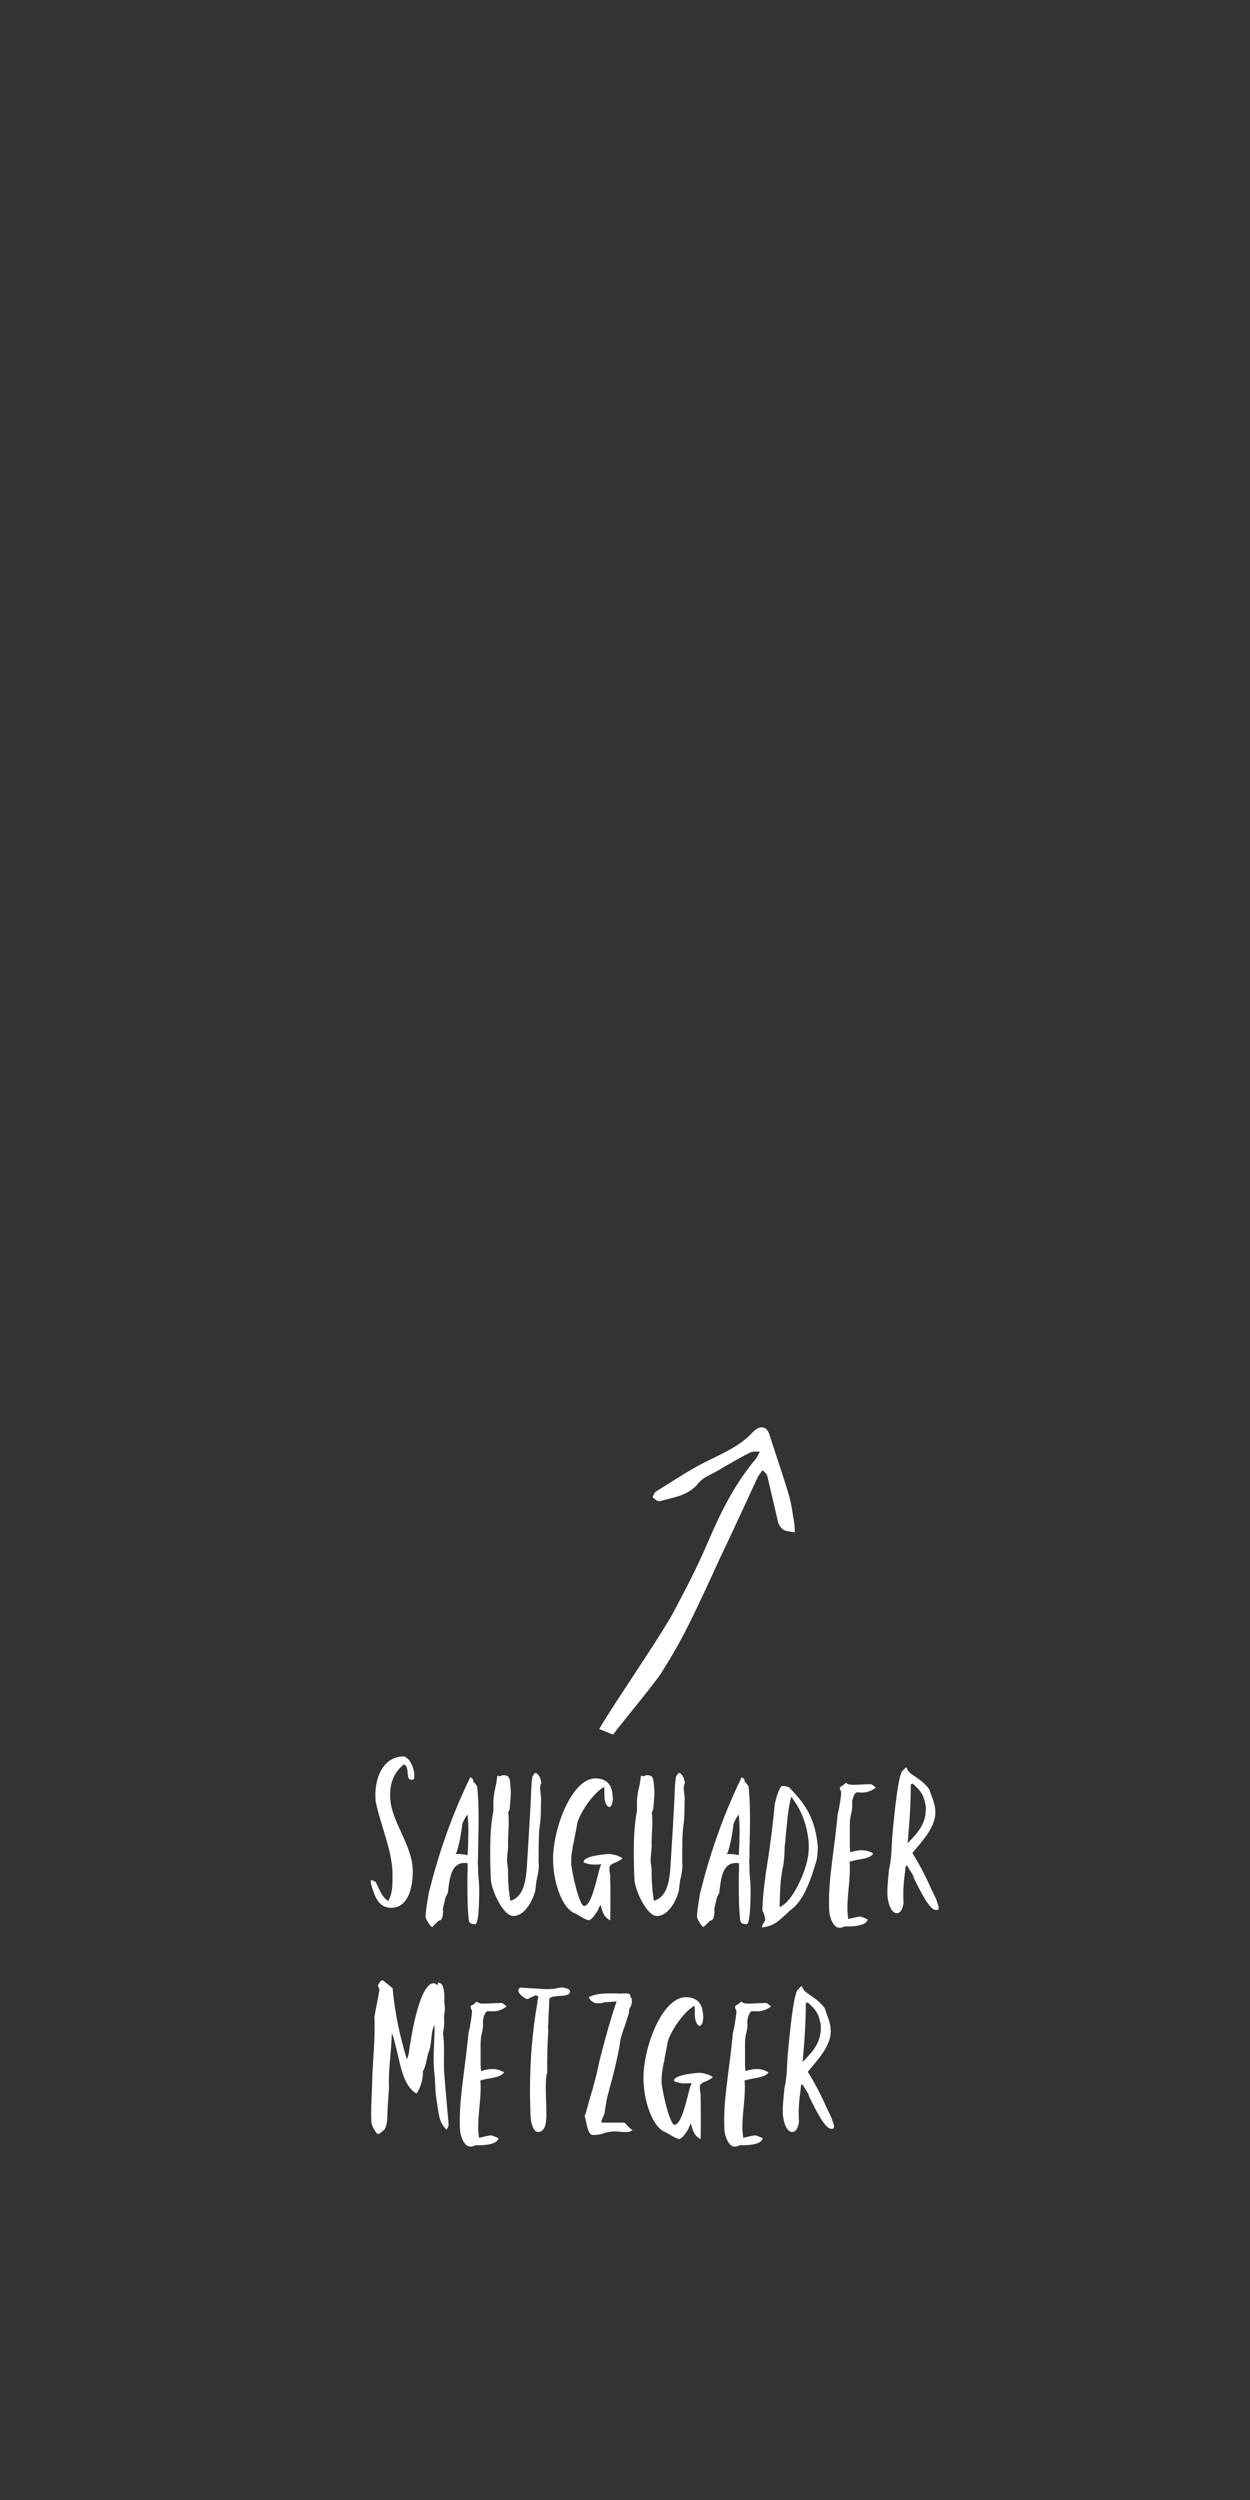 <?xml version="1.0" encoding="utf-8"?>
<!-- Generator: Adobe Illustrator 23.0.1, SVG Export Plug-In . SVG Version: 6.00 Build 0)  -->
<svg version="1.1" id="Ebene_1" xmlns="http://www.w3.org/2000/svg" xmlns:xlink="http://www.w3.org/1999/xlink" x="0px" y="0px"
	 viewBox="0 0 625 1250" style="enable-background:new 0 0 625 1250;" xml:space="preserve">
<rect x="0" y="0" width="625" height="1250" fill="#333333" stroke="none"/>
<style type="text/css">
	.st0{fill:#FFFFFF;}
</style>
<path class="st0" d="M299.6,864.5c7.4-12.8,30.4-45.8,37.4-58.9c6-11.3,11.9-22.6,16.8-34.2c6.3-14.7,13.3-29.1,23.9-41.7
	c1-1.1,1.4-2.6,2.2-3.9c-1.7,0.1-3.5-0.2-4.9,0.5c-5.3,2.7-10.5,5.7-15.7,8.8c-3.4,2-7.8,3.6-10,6.4c-5.1,6.4-12.4,7.1-19.3,9.1
	c-1,0.3-2.7-1-3.6-1.9c-0.2-0.3,0.8-2.4,1.7-3c6.8-4.2,13.4-8.6,20.4-12.5c9.5-5.3,20.3-8.8,28-17.2c2.1-2.3,6.3-4.2,8.1,1
	c3.2,10.1,6.7,19.9,9.7,30.1c1.4,4.5,1.9,9.3,2.8,14.2c0.2,1.6,0.3,3.3,0.3,4.9c-1.9-0.4-4.2-0.4-5.6-1.3c-1.3-0.8-2.5-2.5-2.8-4
	c-1.8-7.5-3.5-15.2-5.3-22.7c-0.2-1.2-1.5-2.2-2.4-3.1c-0.8,1.1-1.8,2.3-2.4,3.4c-6.2,13.3-12.3,26.8-18.7,40.1
	c-5.3,11.5-10.6,23.3-16.4,34.8c-3.9,7.9-8.5,15.7-13.3,23.3c-3.7,5.6-19.9,25.2-24,30.6 M187.8,940.9c1.9,3.5,2.7,7.2,6.3,9.6
	c2.7-4.6,2.1-10.4,2.1-15.7c-0.9-11.6-6.1-22.8-8.4-34.3c-0.9-10.5,3.2-22.3,14.2-22.3c3.3,1.2,4.8,5.7,5.2,8.8
	c-0.3,1.3,0.5,2.9-1.3,2.9c-1.7,0-1.9-1.3-2-2.7c-0.2-0.9,0-1.4-0.2-2.1c-0.2-1.1-0.4-2.2-1.7-3c-0.1,0.4-0.7,0.4-1.1,1
	c-3.8,3.4-6.5,8.8-5.7,17.2c0.9,10.2,10,21.6,11.1,33.1c0.4,5.2-0.2,20.5-10.7,20.5c-6.5,0-8.3-5.9-10.1-11.9
	C185,939,186,940.2,187.8,940.9z M215.8,963.4c-1.3-1.1-2.6-3.3-3-4.9c0-3.2,1.1-9,1.7-12.7c0,0,0.2-0.4,0.2-0.5
	c5-20.1,11.8-38.9,20.4-56.6h0.2c0.9,0.6,1.3,0.9,1.3,1.3v0.8c1.1,0.9,2,2.3,2,2.6c0.5,4.6,0.7,10.3,0.7,15.7c0,6-0.2,12-0.3,19.2
	h0.1c-0.4,2-0.1,4.2,0,6.5h-0.1c0,0.9,0.1,1.2,0.1,1.9c0.2,2.6,0.5,5.3,0.5,8.1c0,2.8,0,17.3-2,17.3c-2.5,0-3-0.8-3.2-2.1
	c-0.7-6.4-0.7-12.3-0.7-18.3v-3.2c0-2.2,0.3-4.6,0-7h-1.6c-5.9,0-7.1,6.5-7.8,11.9l-0.4,3.1l-1.1,2.1l-1.2,5c0,0.4-0.2,1.1-0.2,1.7
	h0.2c-0.2,2.6-0.3,4.9-2.2,5l-3.3,3.2L215.8,963.4L215.8,963.4z M227.7,927c1.9,0,3.6,0,6.1,0.6l0.3-6.2c0-1.9,0.1-3.9,0.1-5.7
	c0-1.9-0.1-5.4-0.4-8.4c-1.6,1.8-2.9,4.7-2.8,6c-0.5,3.9-1.3,8.5-2.7,12.9L227.7,927z M249.3,888.1c0.8,0,1.2,0,1.3-0.2h-0.1
	c0.4-0.3,0.9-0.3,1.3-0.3c2.9,0,3.2,1.7,3.4,5.7c0.5,3.3-0.1,7.7-0.4,11.5c0,0.4-0.1-0.4-0.1,0.1l-0.6,1.3c0.6,5,0,9.6-0.1,14.3v2
	h0.1c-0.1,2.5-0.6,5.2-0.6,8.2c0,0,0.4,2.3,0.6,5.1h-0.1l0.1,4.9c0,0.7,0.2,1.4,0.2,2.4c0,2.3,0.6,4.7,0.8,7.3
	c7.1-1.9,7.8-11,8.3-16.4c0.8-13.6,1.8-28,2.3-40.9c0-1.6,0.4-3.4,0.4-4.5c0.4-0.7,1.1-2.1,1.6-2.1c1.4,0,2.7,2.7,2.8,4.3
	c0.3,0.5,0.3,0.8,0,0.9c-0.8,2.4-0.3,3-0.3,4.2v0.3c0.2,1.1,0.5,3.3,0.3,4.2c0,3.1-0.1,7.2-0.3,10.3c-1.1,6.2-0.8,13-0.9,20.2
	c0.4,3.4-0.4,6.6-1.1,9.6l-0.6,5.3v-0.4c-1.1,4.5-5,12.6-11,12.6c-4.5,0-10-10.7-11.1-17.3c-0.3-4.9-0.4-9.7-0.4-14.9
	c0-6.8,0.3-13.8,1.6-20.4v-2.5c-0.2-3.2,0.4-7,1.4-10.9l0.6-4.2h0.4L249.3,888.1z M300.6,932.1c-1,0.2-2.7,0.2-3.6,0.2
	c-1.7,0-5-0.7-5.2-1.3c-0.1-3.3,12.4-4,12.8-4c1.4,0,5.3,0.9,6.6,2.2c-0.4,0.5-1.9,1.3-3,1.9c-1.3,0.4-3.5,1.3-3.5,2.7
	c0,0.6,0,2,0.4,3.8c0.1,4.3,0.1,9.1,0.1,13c0,3.3,0,6.3-0.1,9.6c-3.4-1.9-4-4.5-4.8-7.8c-0.8,1.2-1.2,2.2-1.3,2.7
	c-1.6,2.5-3.3,5-4.7,5c-0.6,0-2.7-1-3.8-1.7l-2.7-1.6c-6.9-2.3-10.7-15.8-11.1-23.7c-1.6-15.6,8.5-43.9,21-43.9
	c5.7,0,8.3,3.3,8.6,8.5c0.4,2.2-0.2,5.8-1.7,5.8l0.3,0.2c-1.9-0.5-2.5-2.9-2.7-5.2v-2.8l-0.1-2.3c-6.7,4-12.5,14.3-13.4,18
	c-0.4,2.4-1,5.1-1.4,7.3l-0.4,2.4c-0.4,1.4-0.6,2.7-1.1,6c-0.2,1.6-0.2,3.3-0.2,4.8c0.6,6.2,4.3,21.1,6.4,21.1
	c3.3,0,5.8-10.9,7.3-16.8l0.5-1.9L300.6,932.1L300.6,932.1z M321.1,888.1c0.8,0,1.2,0,1.3-0.2h-0.1c0.4-0.3,0.9-0.3,1.3-0.3
	c2.9,0,3.2,1.7,3.4,5.7c0.5,3.3-0.1,7.7-0.4,11.5c0,0.4-0.1-0.4-0.1,0.1l-0.6,1.3c0.6,5,0,9.6-0.1,14.3v2h0.1
	c-0.1,2.5-0.6,5.2-0.6,8.2c0,0,0.4,2.3,0.6,5.1h-0.1l0.1,4.9c0,0.7,0.2,1.4,0.2,2.4c0,2.3,0.6,4.7,0.8,7.3c7.1-1.9,7.8-11,8.3-16.4
	c0.8-13.6,1.8-28,2.3-40.9c0-1.6,0.4-3.4,0.4-4.5c0.4-0.7,1.1-2.1,1.6-2.1c1.4,0,2.7,2.7,2.8,4.3c0.3,0.5,0.3,0.8,0,0.9
	c-0.8,2.4-0.3,3-0.3,4.2v0.3c0.2,1.1,0.5,3.3,0.3,4.2c0,3.1-0.1,7.2-0.3,10.3c-1.1,6.2-0.8,13-0.9,20.2c0.4,3.4-0.4,6.6-1.1,9.6
	l-0.6,5.3v-0.4c-1.1,4.5-5,12.6-11,12.6c-4.5,0-10-10.7-11.1-17.3c-0.3-4.9-0.4-9.7-0.4-14.9c0-6.8,0.3-13.8,1.6-20.4v-2.5
	c-0.2-3.2,0.4-7,1.4-10.9l0.6-4.2h0.4L321.1,888.1z M351.5,963.4c-1.3-1.1-2.6-3.3-3-4.9c0-3.2,1.1-9,1.7-12.7c0,0,0.2-0.4,0.2-0.5
	c5-20.1,11.8-38.9,20.4-56.6h0.2c0.9,0.6,1.3,0.9,1.3,1.3v0.8c1.1,0.9,2,2.3,2,2.6c0.5,4.6,0.7,10.3,0.7,15.7c0,6-0.2,12-0.3,19.2
	h0.1c-0.4,2-0.1,4.2,0,6.5h-0.1c0,0.9,0.1,1.2,0.1,1.9c0.2,2.6,0.5,5.3,0.5,8.1s0,17.3-2,17.3c-2.5,0-3-0.8-3.2-2.1
	c-0.7-6.4-0.7-12.3-0.7-18.3v-3.2c0-2.2,0.3-4.6,0-7h-1.6c-5.9,0-7.1,6.5-7.8,11.9l-0.4,3.1l-1.1,2.1l-1.2,5c0,0.4-0.2,1.1-0.2,1.7
	h0.2c-0.2,2.6-0.3,4.9-2.2,5l-3.3,3.2L351.5,963.4L351.5,963.4z M363.3,927c1.9,0,3.6,0,6.1,0.6l0.3-6.2c0-1.9,0.1-3.9,0.1-5.7
	c0-1.9-0.1-5.4-0.4-8.4c-1.6,1.8-2.9,4.7-2.8,6c-0.5,3.9-1.3,8.5-2.7,12.9L363.3,927L363.3,927z M380.9,963.7c0.4-2.2,1.7-2.8,1.7-4
	c-0.6-3.9-1.1-3.1-1.4-4.8c0-3.4,0.6-9.9,1.1-13.5c0-0.6,0.4-1.9,0.4-3.4l1.7-11c1.1-8,2.2-16.1,2.9-24.3c0.5-2.9,1.9-8,3.5-9.7
	l0.1,0.1c0.2,0,0.4-0.1,0.7-0.1c1.2,0,3.3,0.4,3.5,1.3c8.8,8.8,12.6,16.6,13.8,28.8c0,2-0.2,6.3-1,8.3l-1.8,5.8
	c-2.2,6-4.6,12.3-9.3,16.6C391.3,958,388.4,963.2,380.9,963.7L380.9,963.7z M395.6,898.4c-1.7,6.4-2,12.9-2.8,20
	c0,2.4-0.5,3.8-0.5,6.1c0,3.4-0.4,5.7-0.6,8v-0.1c-1.7,6.8-1.7,14.4-1.9,21.2c4.2-1.9,7.7-7.8,9.4-11.4c2.8-5.6,5.2-12,5.2-18.9
	c0-0.8,0-1.8-0.1-2.6C403.5,912.5,400.8,905,395.6,898.4L395.6,898.4z M424.8,930.8c0.3,3.8,0,8.5-0.4,12.6
	c-0.5,4.7-0.7,8.4-0.7,10.3c0,1.2,0,2.6,0.4,5.8c2.4-0.5,4.9-1.2,5.9-1.2c0.6,0,2.4,0.7,3.8,1.4c-0.4,3-6.5,3.5-9.3,3.5h-2.1
	l-1.6,0.6c-0.1,0.1-0.8,0.1-1.1,0.1c-2.8,0-4.6-4.5-5-7.5c-0.2-1.7-0.2-4.3-0.2-6.1c0-9.3,1.6-19.4,2.7-28.7c0-1,0.3-1.2,0.3-2.1
	l1.1-9.8c0.1-1.7,0.3-3.4,0.8-4.8c0.5-3.3,1.2-6.5,1.2-9c-1.2-1.9-0.6-2.7,0.5-2.9l1.9-1.6c1,0.9,2.2,1,3.5,1c3,0,6-0.3,9.1-0.3
	c0.1,0,1.3,0.8,2.3,1.7c-2.3,1.9-5.4,2.8-8.4,2.4h-1.1c-1.2,0-2.6,3.9-2.3,5.9c0.1,2.2-0.3,4.2-0.8,6V908c-0.4,2.3-0.4,3.9-0.4,5
	v9.7c0,0.8,0.2,3.4,0.2,3.4c2.6-0.7,4.3-1,5.7-1c1.6,0,3.4,0.3,5.8,1.6c-1.1,2.3-5.2,2.7-8.9,3.4L424.8,930.8L424.8,930.8z
	 M453.4,883.9c0.4,2,2.3,3.2,5,4.9h-0.1l0.7,0.5c2.4,1.6,4.8,4,5.7,5.5l1.1,3.2c0.9,2.2,1.7,5,1.8,6.8c0.7,6.6-3.8,12.5-7.9,17.5
	l-3.5,4.2c3.5,5.6,6.6,11.6,9.2,17.5l2.7,5.6c0.1,0.4,1.1,3.5,1.2,3.6c0.1,1.6,0,1.8-1.4,1.8c-3.3,0-8.2-10.5-10.8-15.6l-0.7-2
	c0,0-0.9-1.3-1.1-1.7l-1.7-2.8l-0.8,0.1c0,0.7-0.2,1.7-0.2,2.4c-0.7,4.8-1.1,9.9-0.9,14h-0.1c0,0.3,0.1,0.6,0.2,1
	c0,2.7-1.1,6.2-3.3,6.2c-3,0-4.3-4.8-4.7-8c-0.4-3.7,0.3-9.3,0.7-13.8c0.6-2.5,1.1-6.2,1.2-8.9l0.4-7.1c1.1-13,3.3-33.5,5.4-33.5
	c0.2-0.6,0.9-0.9,1.4-1.6L453.4,883.9L453.4,883.9z M455.4,892.2c0,10.6-0.8,20.7-1.6,29.4c5.7-5.8,9.5-10.2,9.1-18.4
	c-0.8-4.5-1.6-7.2-6.6-11.4L455.4,892.2L455.4,892.2z M188.9,992.9c0.6-1,1.1-2.7,2.4-2.8c0.7,0.4,4.8,3.9,5,4
	c1.1,12.5,3.8,24.7,7.1,35.5c0.7-1.3,1-2.7,1.1-3.7c0.8-5.8,5-34.3,12.4-34.3c0.5,0,1.2,0.5,1.8,1c0.2-0.4,0.2-0.8,0.3-1.3
	c2.4,0.4,2.7,1.7,3.2,6.3c0,1.4-0.1,2.7,0,4c0,0.4,0.2,1.2,0.2,1.9c0.2,1.9-0.4,3.8-0.4,5c0.4,4.7-0.5,8-0.5,8.2
	c0,0.5,0.1,1.1,0.2,1.7c0.7,6.8-0.1,13.8,0.5,19.2c0.6,8.1,1.4,16,2.1,24.5c0,1.1-0.5,1.9-1.1,2.8c-3.6-4.2-3.6-5.6-5.4-18.4
	c-0.2-3.1-0.2-6.5-0.6-9.8c0-0.1-0.1-0.5-0.1-0.8c-0.7-7.4,0.2-15.3,0.2-23.3c-2.3,3.6-1,9.6-3.2,13.9c-0.7,2.7-1.1,6.5-2.7,9.3
	c0.4,4.2-2.3,10.8-3.3,10.9c-6.8-3.9-8.1-15.7-9.9-22.2c-0.8-2.7-1.1-5.3-2.3-7.9c-0.2,9.3-1.8,18.7-1.4,27.1
	c-0.3,5.3-0.7,8.8-0.8,13.5c-0.1,2.7-0.1,5.5-1.7,8l-0.1-0.2c-1.2,1.1-2.2,2-2.8,2c-1.1,0-3.3-4.2-3.4-5.9
	c-0.4-6.3,0.3-13.9,0.4-20.9c0.3-10.4,1.6-20.9,1.1-31.6c0.7-4.6,2-9.7,2.5-14C189.5,993.7,189.1,993.3,188.9,992.9L188.9,992.9z
	 M240.2,1040.2c0.3,3.8,0,8.5-0.4,12.6c-0.5,4.7-0.7,8.4-0.7,10.3c0,1.2,0,2.6,0.4,5.8c2.4-0.5,4.9-1.2,5.9-1.2
	c0.6,0,2.4,0.7,3.8,1.4c-0.4,3-6.5,3.5-9.3,3.5h-2.1l-1.6,0.6c-0.1,0.1-0.8,0.1-1.1,0.1c-2.8,0-4.6-4.5-5-7.5
	c-0.2-1.7-0.2-4.3-0.2-6.1c0-9.3,1.6-19.4,2.7-28.7c0-1,0.3-1.2,0.3-2.1l1.1-9.8c0.1-1.7,0.3-3.4,0.8-4.8c0.5-3.3,1.2-6.5,1.2-9
	c-1.2-1.9-0.6-2.7,0.5-2.9l1.9-1.6c1,0.9,2.2,1,3.5,1c3,0,6-0.3,9.1-0.3c0.1,0,1.3,0.8,2.3,1.7c-2.3,1.9-5.4,2.8-8.4,2.4h-1.1
	c-1.2,0-2.6,3.9-2.3,5.9c0.1,2.2-0.3,4.2-0.8,6v-0.1c-0.4,2.3-0.4,3.9-0.4,5v9.7c0,0.8,0.2,3.4,0.2,3.4c2.6-0.7,4.3-1,5.7-1
	c1.6,0,3.4,0.3,5.8,1.6c-1.1,2.3-5.2,2.7-8.9,3.4L240.2,1040.2L240.2,1040.2z M273.3,994.6l3.8-0.2c1.7-0.4,3.4-0.7,3.8-0.7
	c2.4,0.3,4.2,0.9,4.2,2.2h-0.1c-0.3,3.5-10.4,0.7-10.4,4.1s-0.3,6.6-0.4,9.8c0,1.6-0.2,3.3-0.2,4.8h0.2c-0.4,5.8-0.6,11.6-0.6,17.2
	v4.6c-1.3,3.1-0.4,15.3-0.4,20.4c0,5-0.7,9.2-4.2,9.2c-2.4,0-3.5-4.7-3.7-7.4c-0.2-4.7-0.3-9.2-0.3-13.5c0-14.2,1.1-29.4,3.8-44.3
	c-0.1,0-0.1-0.4-0.1-0.4l0.5-1.9c-0.5-0.8-1.1-0.8-1.3-0.8c-0.5,0-1.7,0.8-2.8,1.1c-0.4,0.5-1.1,0.7-1.7,0.7s-6.5-3.7-3.3-5.7
	L273.3,994.6L273.3,994.6z M299.9,1029.8c2.5-9.7,5.1-19.5,8.4-29.1l-4.9,0.4v-0.1c-0.3,0-0.6,0-2.3,0.4h0.4c-0.6,0.2-0.9,0.2-3,0.2
	c-1.3,0-2.3-0.7-3.1-1.4c-0.4-0.4-0.4-0.9-1.1-1.6c4.3-2.1,8.5-1.9,13.2-1.9h1.2c1.7,0.5,7.3-1.1,6.4,1.7l0.3,0.3l0.4,0.4
	c0.3,2.1,0,3.5-0.6,4.3c-0.6,1-0.7,1.9-0.7,2.3h0.1c0,1.1-1,3.1-1.4,4.8l-0.8,2.6c0,0.4-0.4,0.2-0.4,0.7l0.2-0.4
	c-0.7,2.1-1.3,3.7-2,6.4c-0.5,5-2.7,14.1-4.2,20c-0.9,2.8-1.6,6.1-2.5,9.2l-1.1,6.4v0.1c0,2.2-1.6,3.5-1.7,5.8h10.8
	c1.1,0,1.2,0.4,1.9,1.2c0.4,0.5,1.6,1.8,2.9,2.6l-1.6,0.8c-0.3,0.1-0.6,0.1-1.4,0.1c-2.3,0-2.3,0-2.9-0.1c-2.6-0.2-2.7-0.2-2.8-0.2
	c-1.4,0-3.1,0.2-5.1,0.7c-1.8,0.7-3.3,1.1-5.9,1.1c-2.4,0-2.9-3.6-3.8-7.7l-0.5-1.9l0.5-1c1.1-4.1,2.2-8.2,3.4-11.9l2.1-8
	L299.9,1029.8L299.9,1029.8z M345.8,1041.5c-1,0.2-2.7,0.2-3.6,0.2c-1.7,0-5-0.7-5.2-1.3c-0.1-3.3,12.4-4,12.8-4
	c1.4,0,5.3,0.9,6.6,2.2c-0.4,0.5-1.9,1.3-3,1.9c-1.3,0.4-3.5,1.3-3.5,2.7c0,0.6,0,2,0.4,3.8c0.1,4.3,0.1,9.1,0.1,13
	c0,3.3,0,6.3-0.1,9.6c-3.4-1.9-4-4.5-4.8-7.8c-0.8,1.2-1.2,2.2-1.3,2.7c-1.6,2.5-3.3,5-4.7,5c-0.6,0-2.7-1-3.8-1.7l-2.7-1.6
	c-6.9-2.3-10.7-15.8-11.1-23.7c-1.6-15.6,8.5-43.9,21-43.9c5.7,0,8.3,3.3,8.6,8.5c0.4,2.2-0.2,5.8-1.7,5.8l0.3,0.2
	c-1.9-0.5-2.5-2.9-2.7-5.2v-2.8l-0.1-2.3c-6.7,4-12.5,14.3-13.4,18c-0.4,2.4-1,5.1-1.4,7.3l-0.4,2.4c-0.4,1.4-0.6,2.7-1.1,6
	c-0.2,1.6-0.2,3.3-0.2,4.8c0.6,6.2,4.3,21.1,6.4,21.1c3.3,0,5.8-10.9,7.3-16.8l0.5-1.9L345.8,1041.5L345.8,1041.5z M372.3,1040.2
	c0.3,3.8,0,8.5-0.4,12.6c-0.5,4.7-0.7,8.4-0.7,10.3c0,1.2,0,2.6,0.4,5.8c2.4-0.5,4.9-1.2,5.9-1.2c0.6,0,2.4,0.7,3.8,1.4
	c-0.4,3-6.5,3.5-9.3,3.5H370l-1.6,0.6c-0.1,0.1-0.8,0.1-1.1,0.1c-2.8,0-4.6-4.5-5-7.5c-0.2-1.7-0.2-4.3-0.2-6.1
	c0-9.3,1.6-19.4,2.7-28.7c0-1,0.3-1.2,0.3-2.1l1.1-9.8c0.1-1.7,0.3-3.4,0.8-4.8c0.5-3.3,1.2-6.5,1.2-9c-1.2-1.9-0.6-2.7,0.5-2.9
	l1.9-1.6c1,0.9,2.2,1,3.5,1c3,0,6-0.3,9.1-0.3c0.1,0,1.3,0.8,2.3,1.7c-2.3,1.9-5.4,2.8-8.4,2.4h-1.1c-1.2,0-2.6,3.9-2.3,5.9
	c0.1,2.2-0.3,4.2-0.8,6v-0.1c-0.4,2.3-0.4,3.9-0.4,5v9.7c0,0.8,0.2,3.4,0.2,3.4c2.6-0.7,4.3-1,5.7-1c1.6,0,3.4,0.3,5.8,1.6
	c-1.1,2.3-5.2,2.7-8.9,3.4L372.3,1040.2L372.3,1040.2z M401.1,993.3c0.4,2,2.3,3.2,5,4.9H406l0.7,0.5c2.4,1.6,4.8,4,5.7,5.5l1.1,3.2
	c0.9,2.2,1.7,5,1.8,6.8c0.7,6.6-3.8,12.5-7.9,17.5l-3.5,4.2c3.5,5.6,6.6,11.6,9.2,17.5l2.7,5.6c0.1,0.4,1.1,3.5,1.2,3.6
	c0.1,1.6,0,1.8-1.4,1.8c-3.3,0-8.2-10.5-10.8-15.6l-0.7-2c0,0-0.9-1.3-1.1-1.7l-1.7-2.8l-0.8,0.1c0,0.7-0.2,1.7-0.2,2.4
	c-0.7,4.8-1.1,9.9-0.9,14h-0.1c0,0.3,0.1,0.6,0.2,1c0,2.7-1.1,6.2-3.3,6.2c-3,0-4.3-4.8-4.7-8c-0.4-3.7,0.3-9.3,0.7-13.8
	c0.6-2.5,1.1-6.2,1.2-8.9l0.4-7.1c1.1-13,3.3-33.5,5.4-33.5c0.2-0.6,0.9-0.9,1.4-1.6L401.1,993.3L401.1,993.3z M402.9,1001.6
	c0,10.6-0.8,20.7-1.6,29.4c5.7-5.8,9.5-10.2,9.1-18.4c-0.8-4.5-1.6-7.2-6.6-11.4L402.9,1001.6z"/>
</svg>
